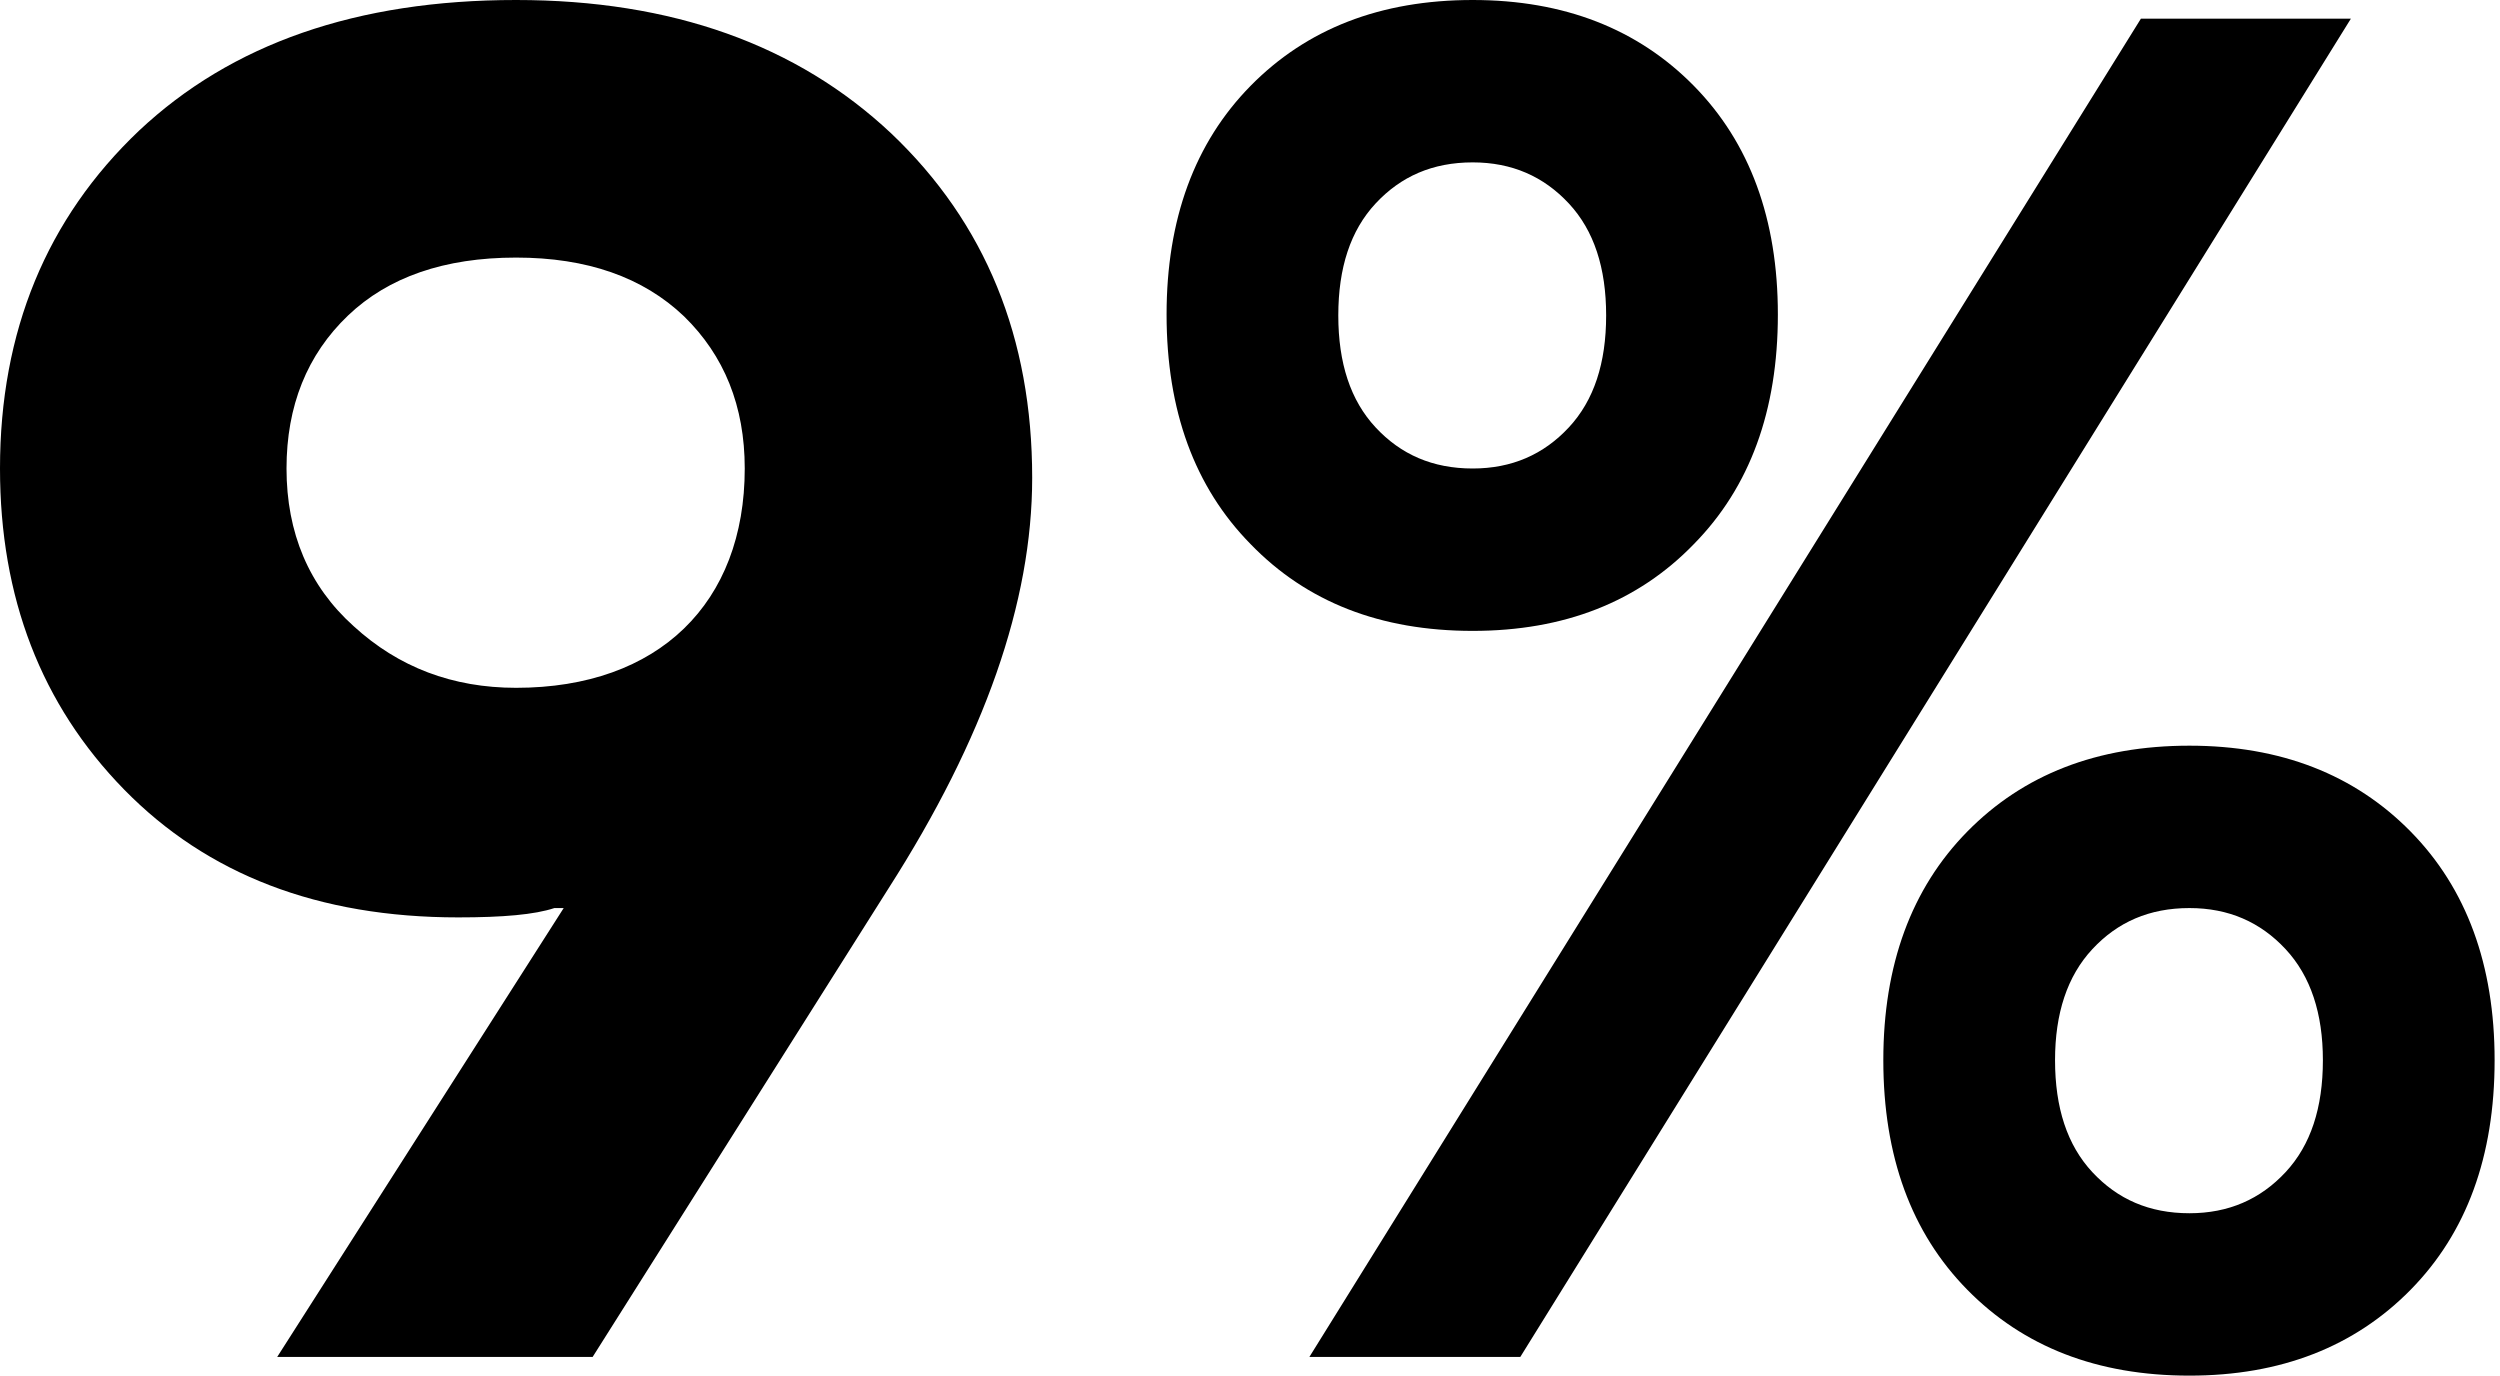 <svg width="398" height="219" viewBox="0 0 398 219" fill="none" xmlns="http://www.w3.org/2000/svg">
<path d="M242.029 216.028H208.451L340.832 2.972H374.261L242.029 216.028ZM383.77 205.331C374.855 214.394 363.118 219 348.558 219C333.849 219 322.111 214.394 313.197 205.331C304.282 196.268 299.825 184.085 299.825 168.782C299.825 153.627 304.282 141.444 313.197 132.381C322.111 123.318 333.849 118.712 348.558 118.712C363.118 118.712 374.855 123.318 383.77 132.381C392.685 141.444 397.142 153.627 397.142 168.782C397.142 184.085 392.685 196.268 383.77 205.331ZM333.106 186.611C337.117 190.919 342.169 193.148 348.558 193.148C354.798 193.148 359.849 190.919 363.861 186.611C367.872 182.302 369.804 176.359 369.804 168.782C369.804 161.353 367.872 155.41 363.861 151.101C359.849 146.792 354.798 144.564 348.558 144.564C342.169 144.564 337.117 146.792 333.106 151.101C329.094 155.41 327.163 161.353 327.163 168.782C327.163 176.359 329.094 182.302 333.106 186.611ZM269.664 86.619C260.75 95.831 249.012 100.437 234.452 100.437C219.743 100.437 208.005 95.831 199.091 86.619C190.176 77.556 185.719 65.373 185.719 50.07C185.719 34.915 190.176 22.732 199.091 13.669C208.005 4.606 219.743 0 234.452 0C249.012 0 260.75 4.606 269.664 13.669C278.579 22.732 283.036 34.915 283.036 50.07C283.036 65.373 278.579 77.556 269.664 86.619ZM219 68.047C223.012 72.356 228.063 74.585 234.452 74.585C240.692 74.585 245.744 72.356 249.755 68.047C253.767 63.739 255.698 57.796 255.698 50.218C255.698 42.641 253.767 36.698 249.755 32.389C245.744 28.081 240.692 25.852 234.452 25.852C228.063 25.852 223.012 28.081 219 32.389C214.988 36.698 213.057 42.641 213.057 50.218C213.057 57.796 214.988 63.739 219 68.047Z" fill="black"/>
<path d="M94.345 216.028H44.127L89.74 144.564H88.254C85.134 145.604 80.082 146.05 72.951 146.05C50.664 146.05 32.984 139.215 19.761 125.695C6.537 112.174 0 95.088 0 74.585C0 52.744 7.429 34.767 22.138 20.8C36.847 6.983 56.756 0 82.162 0C106.974 0 126.883 7.132 141.889 21.246C156.896 35.51 164.324 53.784 164.324 76.071C164.324 95.831 156.747 117.523 141.444 141.444L94.345 216.028ZM82.162 109.5C104.894 109.5 118.563 95.98 118.563 74.585C118.563 64.63 115.294 56.607 108.906 50.367C102.368 44.127 93.454 41.007 82.162 41.007C70.722 41.007 61.807 44.127 55.419 50.218C48.881 56.459 45.613 64.63 45.613 74.585C45.613 84.837 49.178 93.305 56.31 99.694C63.442 106.231 72.059 109.5 82.162 109.5Z" fill="black"/>
</svg>
